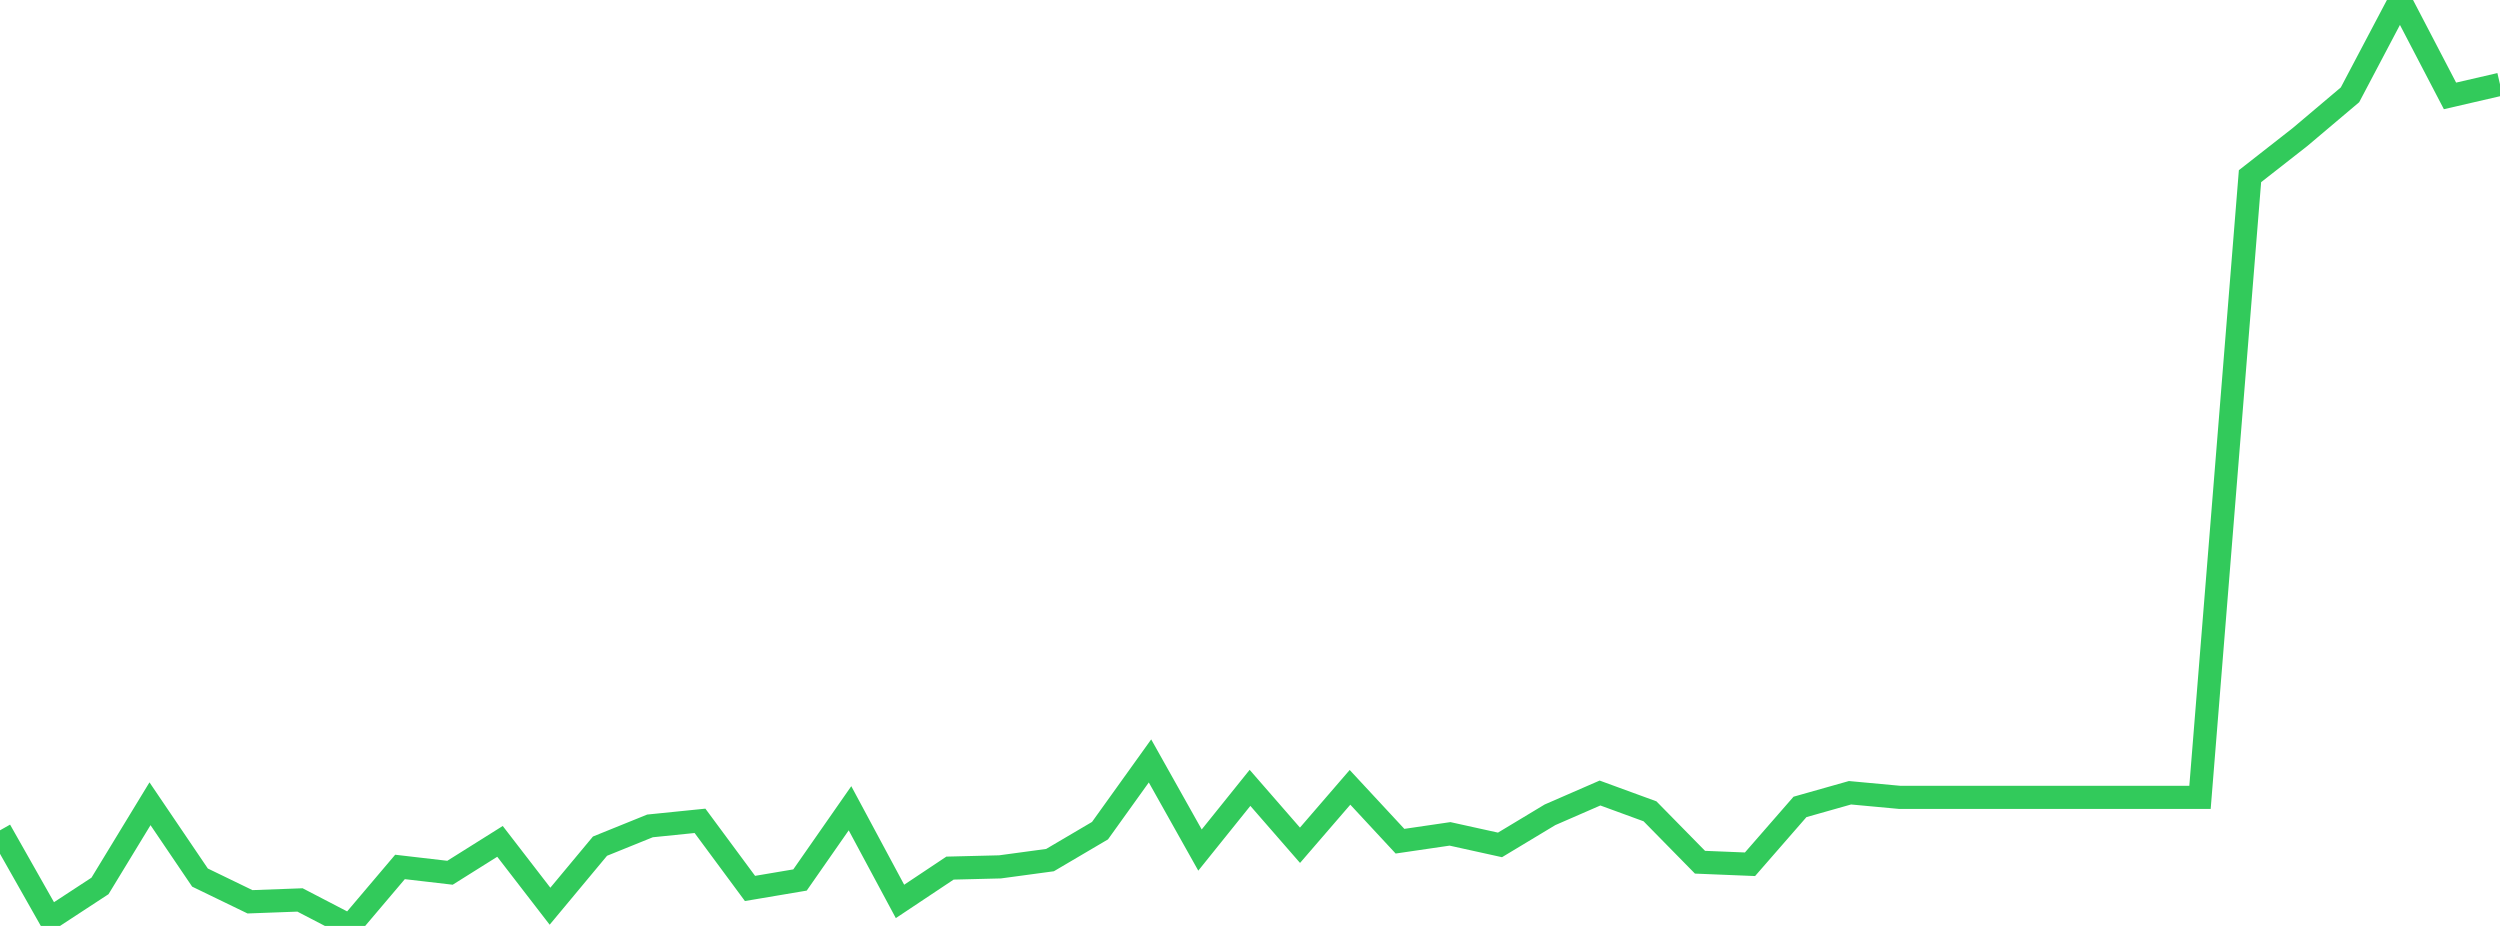 <?xml version="1.0" standalone="no"?>
<!DOCTYPE svg PUBLIC "-//W3C//DTD SVG 1.1//EN" "http://www.w3.org/Graphics/SVG/1.1/DTD/svg11.dtd">

<svg width="135" height="50" viewBox="0 0 135 50" preserveAspectRatio="none" 
  xmlns="http://www.w3.org/2000/svg"
  xmlns:xlink="http://www.w3.org/1999/xlink">


<polyline points="0.0, 44.837 2.7, 49.607 5.4, 47.84 8.1, 43.403 10.8, 47.389 13.5, 48.697 16.2, 48.597 18.9, 50.0 21.6, 46.815 24.3, 47.129 27.0, 45.434 29.7, 48.935 32.4, 45.692 35.1, 44.599 37.8, 44.325 40.5, 47.976 43.2, 47.52 45.9, 43.646 48.6, 48.677 51.3, 46.878 54.0, 46.811 56.7, 46.446 59.4, 44.856 62.1, 41.09 64.8, 45.903 67.5, 42.544 70.2, 45.644 72.9, 42.516 75.6, 45.425 78.3, 45.029 81.0, 45.625 83.7, 43.999 86.4, 42.823 89.1, 43.811 91.8, 46.56 94.5, 46.67 97.2, 43.573 99.9, 42.809 102.6, 43.059 105.3, 43.059 108.0, 43.059 110.7, 43.059 113.4, 43.059 116.1, 43.059 118.8, 43.059 121.5, 9.514 124.2, 7.401 126.9, 5.12 129.6, 0.0 132.3, 5.179 135.0, 4.555" fill="none" stroke="#32ca5b" stroke-width="1.25"/>

</svg>